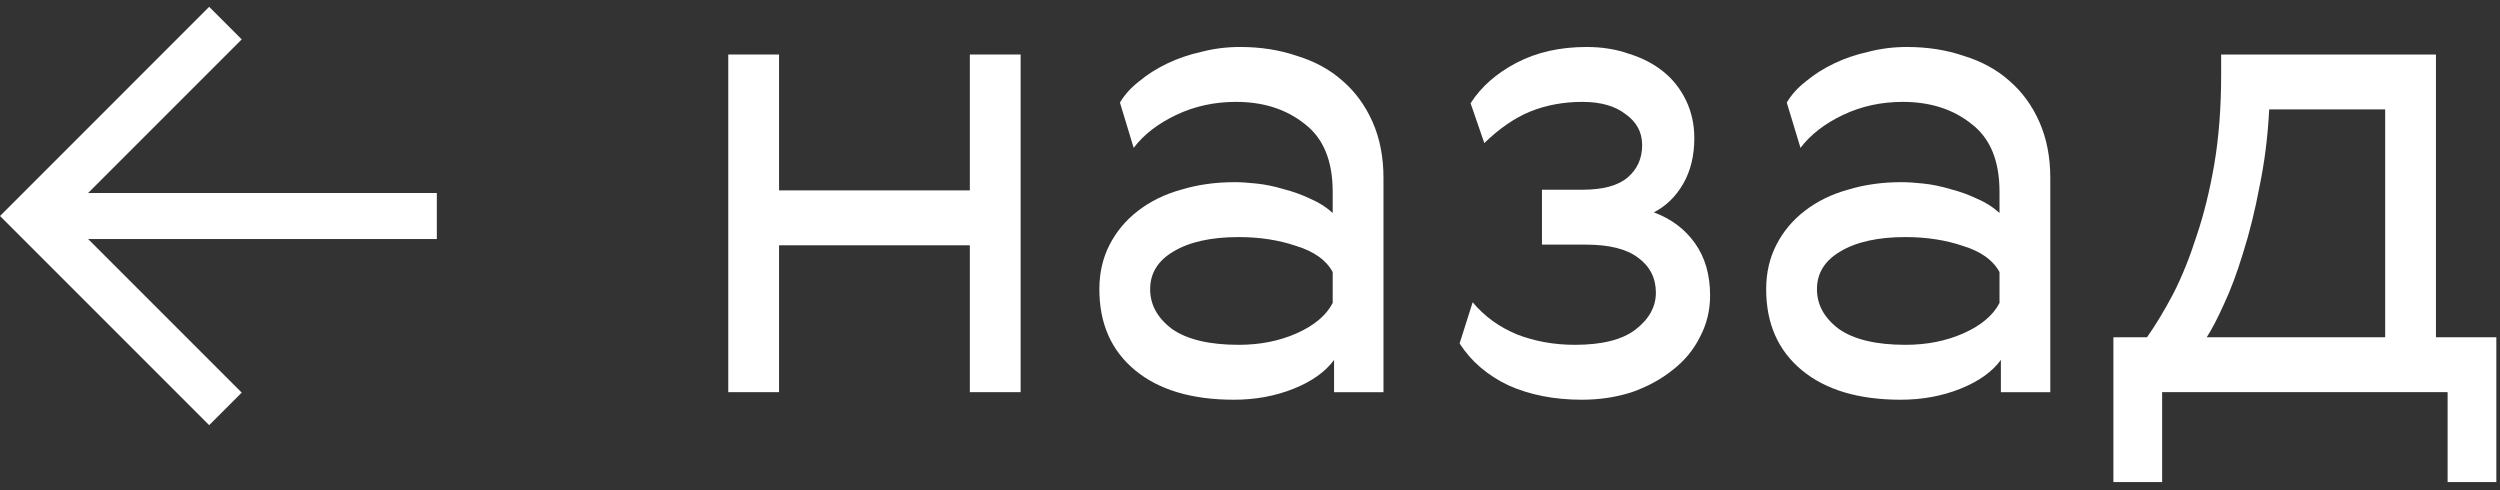 <?xml version="1.0" encoding="UTF-8"?>
<svg xmlns="http://www.w3.org/2000/svg" width="153" height="30" viewBox="0 0 153 30" fill="none">
  <rect x="0" y="0" width="153" height="30" fill="#333333" stroke="none"/>
  <path fill-rule="evenodd" clip-rule="evenodd" d="M26.734 14.629L1.989 14.629L1.989 11.812L26.734 11.812L26.734 14.629Z" fill="white"></path>
  <path fill-rule="evenodd" clip-rule="evenodd" d="M3.984 13.219L14.793 24.028L12.801 26.02L0.001 13.219L12.801 0.418L14.793 2.41L3.984 13.219Z" fill="white"></path>
  <path d="M131.398 20.64C131.93 19.884 132.462 19.002 132.994 17.994C133.526 16.958 134.002 15.782 134.422 14.466C134.87 13.15 135.234 11.68 135.514 10.056C135.794 8.404 135.934 6.584 135.934 4.596V3.336H149.08V20.64H152.776V29.502H149.794V24H132.322V29.502H129.34V20.64H131.398ZM145.972 20.64V6.696H138.874C138.79 8.348 138.594 9.916 138.286 11.4C138.006 12.884 137.67 14.242 137.278 15.474C136.914 16.678 136.522 17.728 136.102 18.624C135.71 19.492 135.36 20.164 135.052 20.64H145.972Z" fill="white"></path>
  <path d="M116.7 2.875C117.96 2.875 119.122 3.057 120.186 3.421C121.278 3.757 122.202 4.261 122.958 4.933C123.742 5.605 124.358 6.445 124.806 7.453C125.254 8.461 125.478 9.609 125.478 10.897V24.001H122.454V22.027C121.922 22.755 121.096 23.343 119.976 23.791C118.856 24.239 117.638 24.463 116.322 24.463C113.746 24.463 111.73 23.861 110.274 22.657C108.818 21.453 108.09 19.801 108.09 17.701C108.09 16.693 108.3 15.783 108.72 14.971C109.14 14.159 109.714 13.473 110.442 12.913C111.198 12.325 112.08 11.891 113.088 11.611C114.096 11.303 115.188 11.149 116.364 11.149C116.756 11.149 117.204 11.177 117.708 11.233C118.24 11.289 118.786 11.401 119.346 11.569C119.906 11.709 120.452 11.905 120.984 12.157C121.516 12.381 121.978 12.675 122.37 13.039V11.737C122.37 9.833 121.796 8.447 120.648 7.579C119.528 6.683 118.128 6.235 116.448 6.235C115.132 6.235 113.914 6.501 112.794 7.033C111.674 7.565 110.806 8.237 110.19 9.049L109.35 6.277C109.63 5.801 110.022 5.367 110.526 4.975C111.03 4.555 111.604 4.191 112.248 3.883C112.892 3.575 113.592 3.337 114.348 3.169C115.104 2.973 115.888 2.875 116.7 2.875ZM122.37 16.651C121.978 15.923 121.236 15.391 120.144 15.055C119.08 14.691 117.904 14.509 116.616 14.509C114.936 14.509 113.606 14.803 112.626 15.391C111.674 15.951 111.198 16.721 111.198 17.701C111.198 18.653 111.646 19.465 112.542 20.137C113.466 20.781 114.824 21.103 116.616 21.103C117.932 21.103 119.122 20.865 120.186 20.389C121.25 19.913 121.978 19.297 122.37 18.541V16.651Z" fill="white"></path>
  <path d="M96.384 21.103C98.036 21.103 99.268 20.795 100.08 20.179C100.92 19.535 101.34 18.779 101.34 17.911C101.34 17.015 100.976 16.301 100.248 15.769C99.548 15.237 98.484 14.971 97.056 14.971H94.368V11.611H96.846C98.106 11.611 99.03 11.359 99.618 10.855C100.206 10.351 100.5 9.693 100.5 8.881C100.5 8.097 100.164 7.467 99.492 6.991C98.848 6.487 97.966 6.235 96.846 6.235C95.698 6.235 94.634 6.431 93.654 6.823C92.702 7.215 91.764 7.859 90.84 8.755L90 6.319C90.644 5.311 91.582 4.485 92.814 3.841C94.046 3.197 95.474 2.875 97.098 2.875C98.05 2.875 98.918 3.015 99.702 3.295C100.514 3.547 101.214 3.911 101.802 4.387C102.39 4.863 102.852 5.451 103.188 6.151C103.524 6.851 103.692 7.621 103.692 8.461C103.692 9.525 103.468 10.449 103.02 11.233C102.572 12.017 101.97 12.605 101.214 12.997C102.278 13.389 103.118 14.019 103.734 14.887C104.35 15.755 104.658 16.819 104.658 18.079C104.658 19.003 104.448 19.857 104.028 20.641C103.636 21.425 103.076 22.097 102.348 22.657C101.648 23.217 100.822 23.665 99.87 24.001C98.918 24.309 97.896 24.463 96.804 24.463C95.124 24.463 93.626 24.169 92.31 23.581C91.022 22.965 90.028 22.111 89.328 21.019L90.126 18.499C90.854 19.367 91.764 20.025 92.856 20.473C93.948 20.893 95.124 21.103 96.384 21.103Z" fill="white"></path>
  <path d="M75.891 2.875C77.151 2.875 78.313 3.057 79.377 3.421C80.469 3.757 81.393 4.261 82.149 4.933C82.933 5.605 83.549 6.445 83.997 7.453C84.445 8.461 84.669 9.609 84.669 10.897V24.001H81.645V22.027C81.113 22.755 80.287 23.343 79.167 23.791C78.047 24.239 76.829 24.463 75.513 24.463C72.937 24.463 70.921 23.861 69.465 22.657C68.009 21.453 67.281 19.801 67.281 17.701C67.281 16.693 67.491 15.783 67.911 14.971C68.331 14.159 68.905 13.473 69.633 12.913C70.389 12.325 71.271 11.891 72.279 11.611C73.287 11.303 74.379 11.149 75.555 11.149C75.947 11.149 76.395 11.177 76.899 11.233C77.431 11.289 77.977 11.401 78.537 11.569C79.097 11.709 79.643 11.905 80.175 12.157C80.707 12.381 81.169 12.675 81.561 13.039V11.737C81.561 9.833 80.987 8.447 79.839 7.579C78.719 6.683 77.319 6.235 75.639 6.235C74.323 6.235 73.105 6.501 71.985 7.033C70.865 7.565 69.997 8.237 69.381 9.049L68.541 6.277C68.821 5.801 69.213 5.367 69.717 4.975C70.221 4.555 70.795 4.191 71.439 3.883C72.083 3.575 72.783 3.337 73.539 3.169C74.295 2.973 75.079 2.875 75.891 2.875ZM81.561 16.651C81.169 15.923 80.427 15.391 79.335 15.055C78.271 14.691 77.095 14.509 75.807 14.509C74.127 14.509 72.797 14.803 71.817 15.391C70.865 15.951 70.389 16.721 70.389 17.701C70.389 18.653 70.837 19.465 71.733 20.137C72.657 20.781 74.015 21.103 75.807 21.103C77.123 21.103 78.313 20.865 79.377 20.389C80.441 19.913 81.169 19.297 81.561 18.541V16.651Z" fill="white"></path>
  <path d="M47.678 3.336V11.652H59.354V3.336H62.462V24H59.354V15.012H47.678V24H44.57V3.336H47.678Z" fill="white"></path>
</svg>
